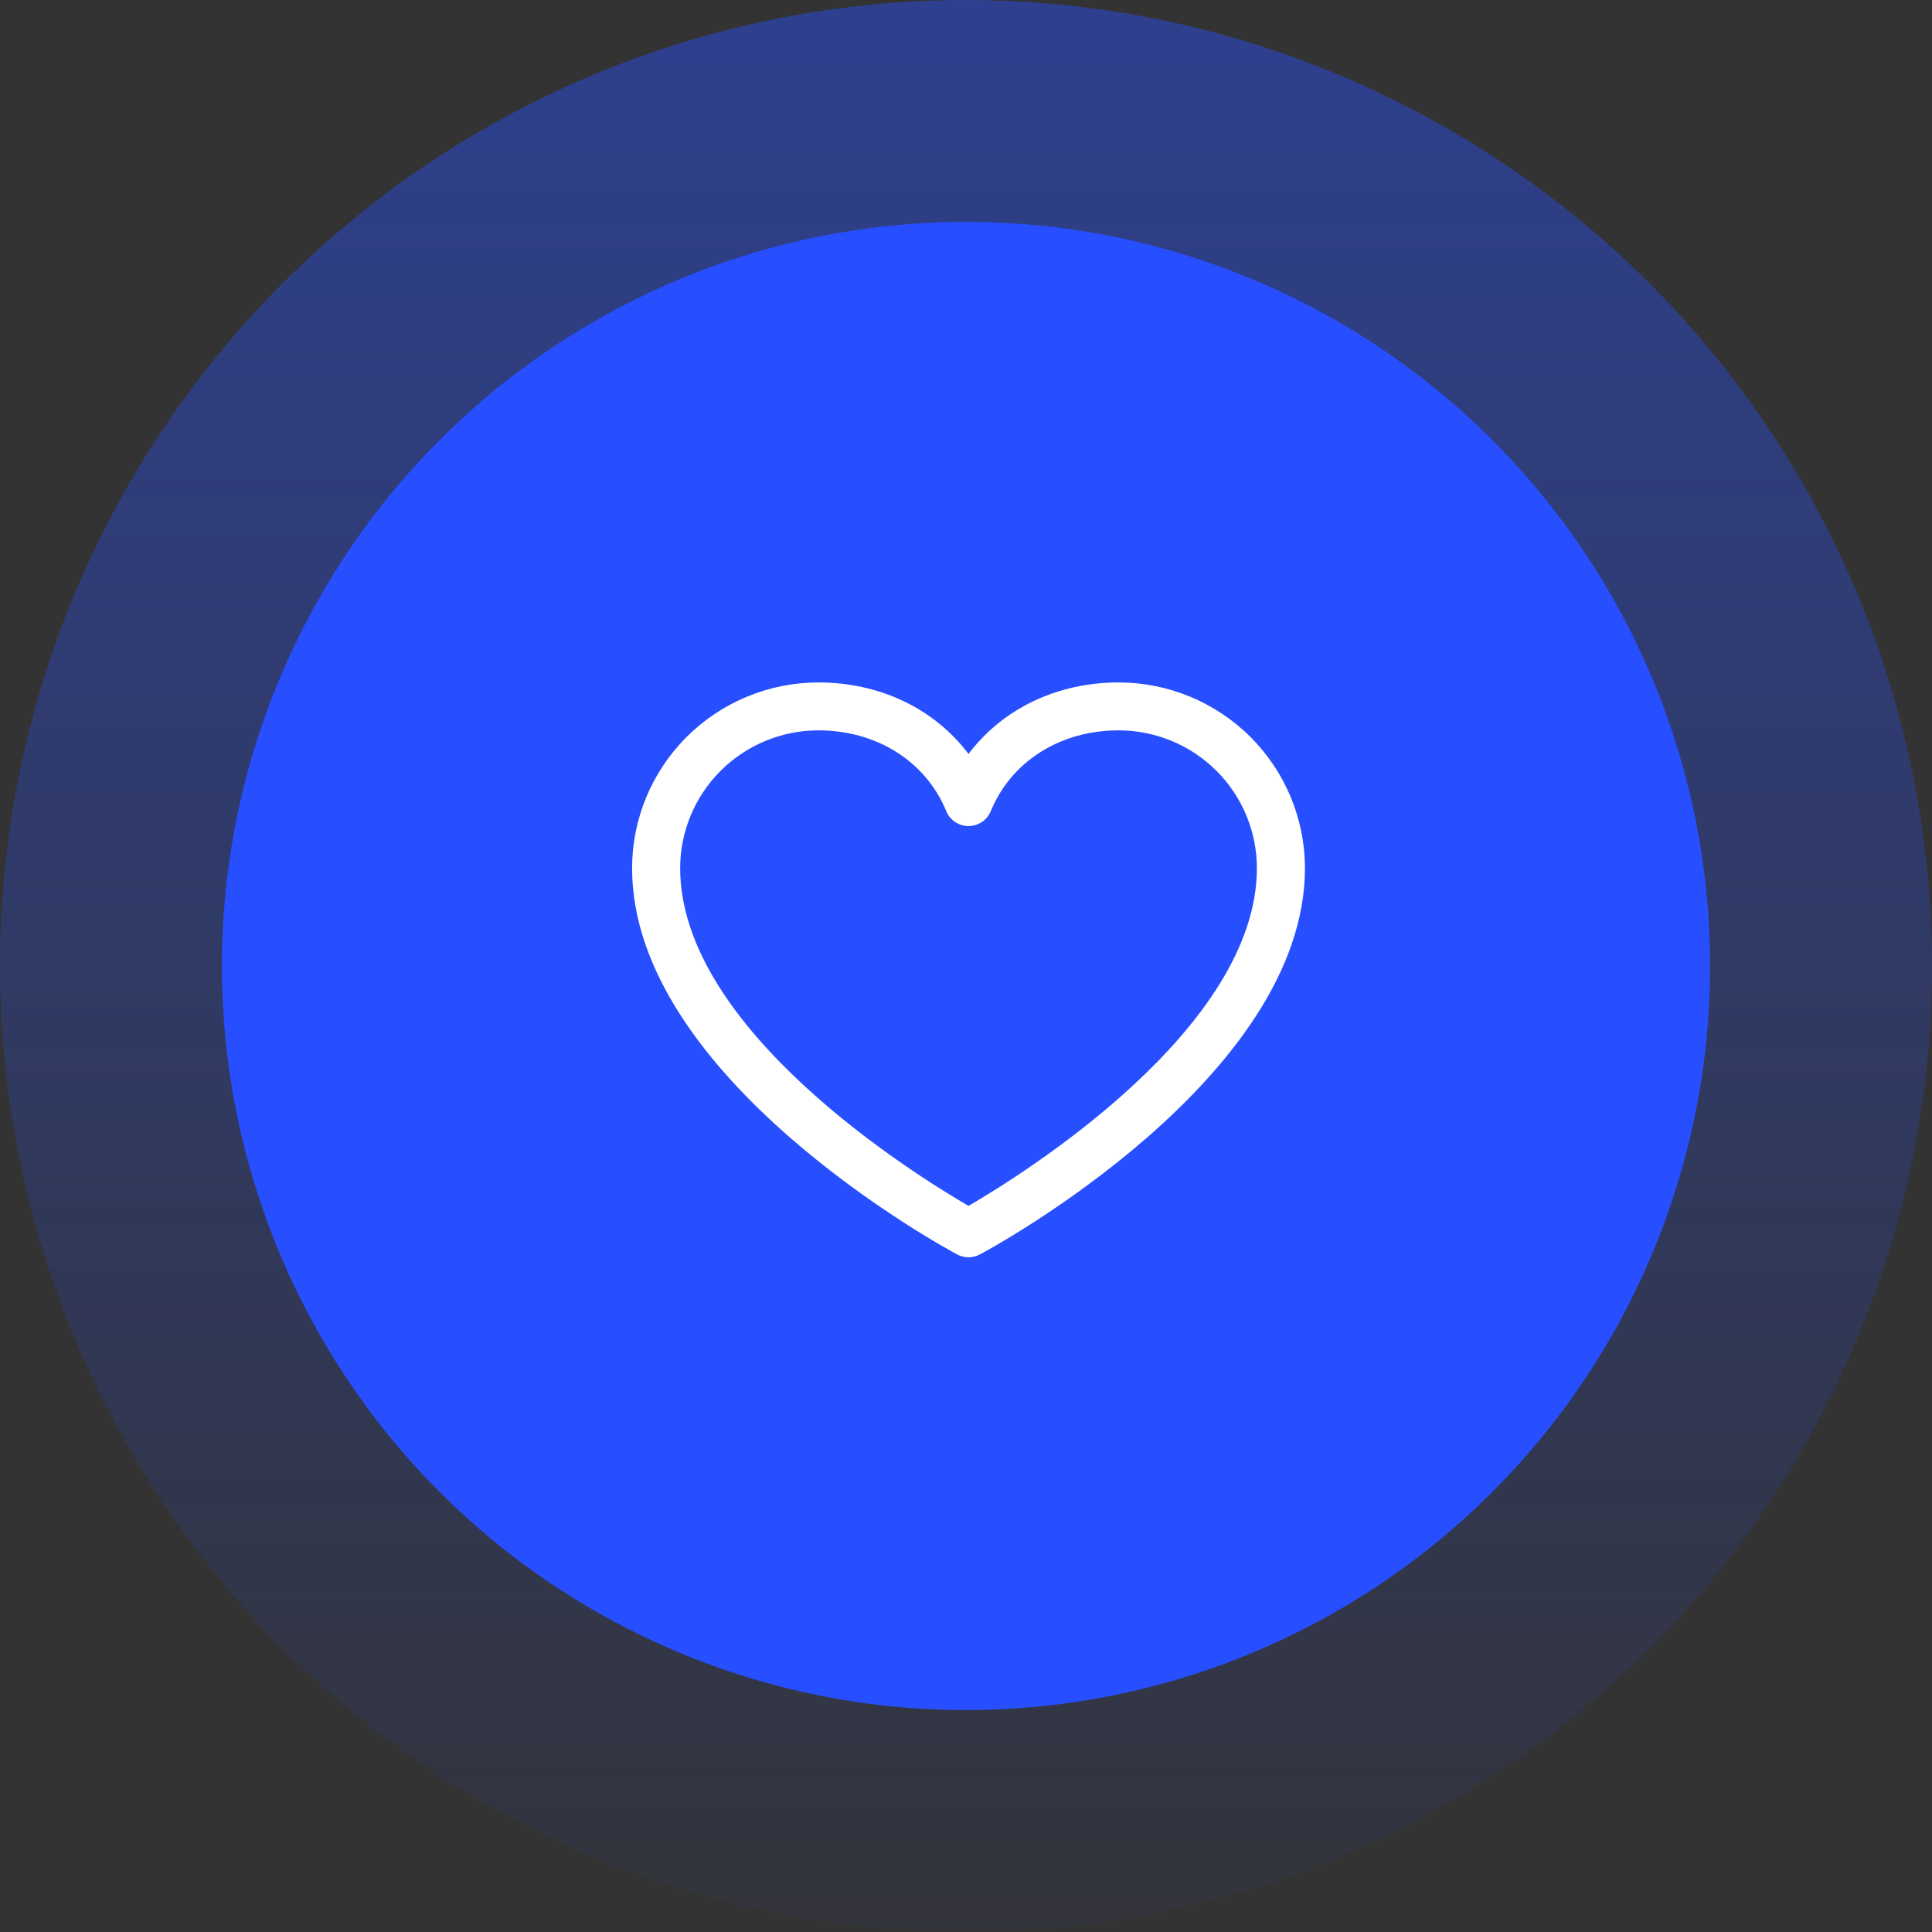 <svg width="148" height="148" viewBox="0 0 148 148" fill="none" xmlns="http://www.w3.org/2000/svg">
<rect x="0" y="0" width="148" height="148" fill="#333333" stroke="none"/>
<circle opacity="0.45" cx="74" cy="74" r="74" fill="url(#paint0_linear_6016_29074)"/>
<circle cx="74" cy="74" r="57" fill="#274FFF"/>
<path d="M78.229 65.5C76.483 65.5 74.953 66.286 74 67.616C73.047 66.286 71.517 65.5 69.771 65.5C68.38 65.502 67.047 66.081 66.064 67.11C65.081 68.139 64.528 69.535 64.526 70.991C64.526 77.19 73.306 82.208 73.68 82.415C73.778 82.471 73.888 82.5 74 82.5C74.112 82.5 74.222 82.471 74.321 82.415C74.695 82.208 83.474 77.19 83.474 70.991C83.472 69.535 82.919 68.139 81.936 67.11C80.953 66.081 79.62 65.502 78.229 65.5ZM74 80.981C72.456 80.038 65.88 75.746 65.88 70.991C65.881 69.911 66.291 68.876 67.021 68.112C67.75 67.348 68.739 66.918 69.771 66.917C71.416 66.917 72.797 67.835 73.374 69.308C73.425 69.438 73.512 69.549 73.623 69.627C73.735 69.706 73.866 69.748 74 69.748C74.134 69.748 74.265 69.706 74.377 69.627C74.488 69.549 74.575 69.438 74.626 69.308C75.203 67.832 76.584 66.917 78.229 66.917C79.261 66.918 80.25 67.348 80.979 68.112C81.709 68.876 82.119 69.911 82.12 70.991C82.12 75.739 75.543 80.037 74 80.981Z" fill="white"/>
<path d="M84.502 53.379L73.703 61.209L70.757 56.805L62.903 53.868L54.557 56.315L50.139 66.592L55.539 79.806L73.703 94.488L79.594 91.062L94.811 78.827L98.739 66.592L94.811 57.783L84.502 53.379Z" fill="#274FFF"/>
<path d="M85.699 52.278C80.947 52.278 76.787 54.315 74.193 57.758C71.6 54.315 67.44 52.278 62.688 52.278C58.905 52.282 55.279 53.782 52.604 56.448C49.93 59.115 48.425 62.73 48.421 66.501C48.421 82.559 72.304 95.557 73.321 96.094C73.589 96.237 73.889 96.313 74.193 96.313C74.498 96.313 74.797 96.237 75.066 96.094C76.083 95.557 99.966 82.559 99.966 66.501C99.962 62.73 98.457 59.115 95.783 56.448C93.108 53.782 89.481 52.282 85.699 52.278ZM74.193 92.377C69.992 89.936 52.103 78.817 52.103 66.501C52.106 63.703 53.223 61.021 55.207 59.043C57.191 57.065 59.882 55.952 62.688 55.948C67.163 55.948 70.921 58.325 72.491 62.142C72.629 62.479 72.865 62.767 73.168 62.969C73.472 63.172 73.828 63.28 74.193 63.28C74.558 63.28 74.915 63.172 75.218 62.969C75.522 62.767 75.758 62.479 75.896 62.142C77.466 58.318 81.223 55.948 85.699 55.948C88.505 55.952 91.195 57.065 93.18 59.043C95.164 61.021 96.281 63.703 96.284 66.501C96.284 78.799 78.391 89.934 74.193 92.377Z" fill="white"/>
<defs>
<linearGradient id="paint0_linear_6016_29074" x1="74" y1="0" x2="74" y2="148" gradientUnits="userSpaceOnUse">
<stop stop-color="#274FFF"/>
<stop offset="1" stop-color="#274FFF" stop-opacity="0.08"/>
</linearGradient>
</defs>
</svg>
